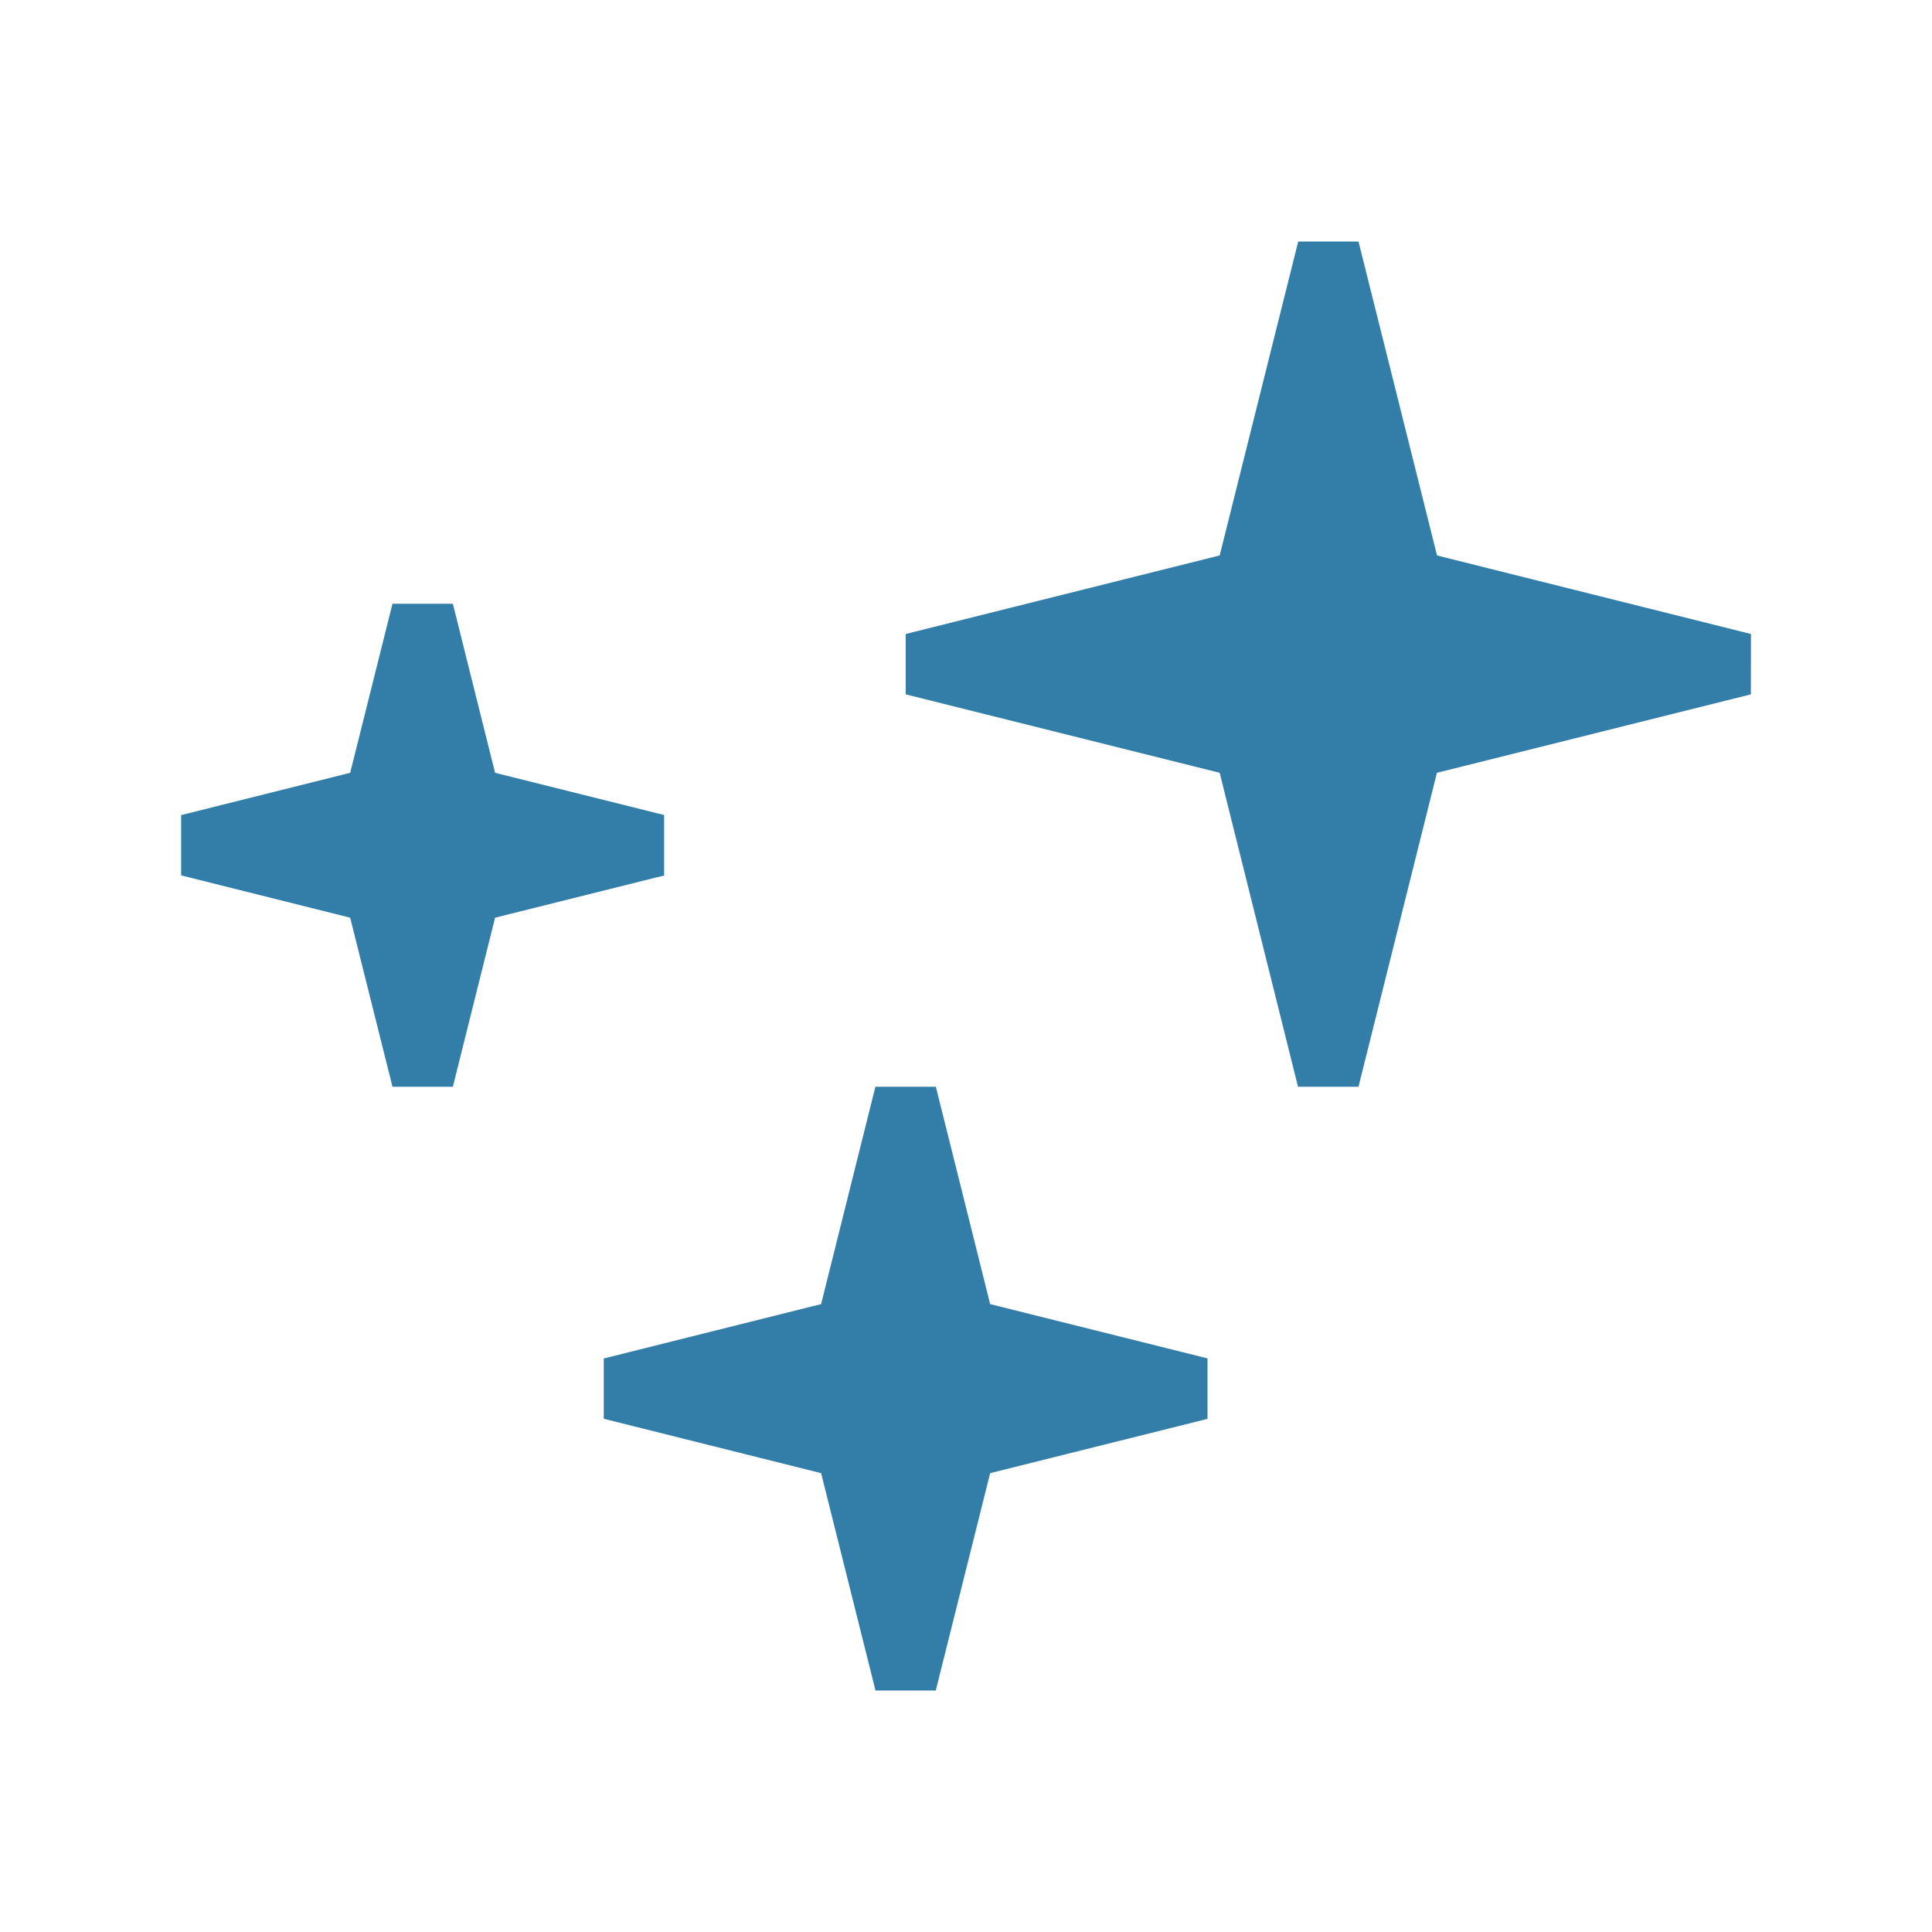 <svg xmlns="http://www.w3.org/2000/svg" viewBox="0 0 20 20" fill="#337ea9"><path d="M18.125 7.188 14.875 8l-.812 3.25h-.626L12.626 8l-3.25-.812v-.625l3.25-.813.813-3.25h.624l.813 3.25 3.25.813zM6.875 9.063v-.626L5.125 8l-.437-1.75h-.625L3.625 8l-1.75.438v.624l1.75.438.438 1.75h.625l.437-1.75zm2.813 2.187h-.626L8.5 13.5l-2.25.563v.624l2.25.563.563 2.25h.624l.563-2.25 2.25-.562v-.626l-2.25-.562z" fill="#337ea9"></path></svg>